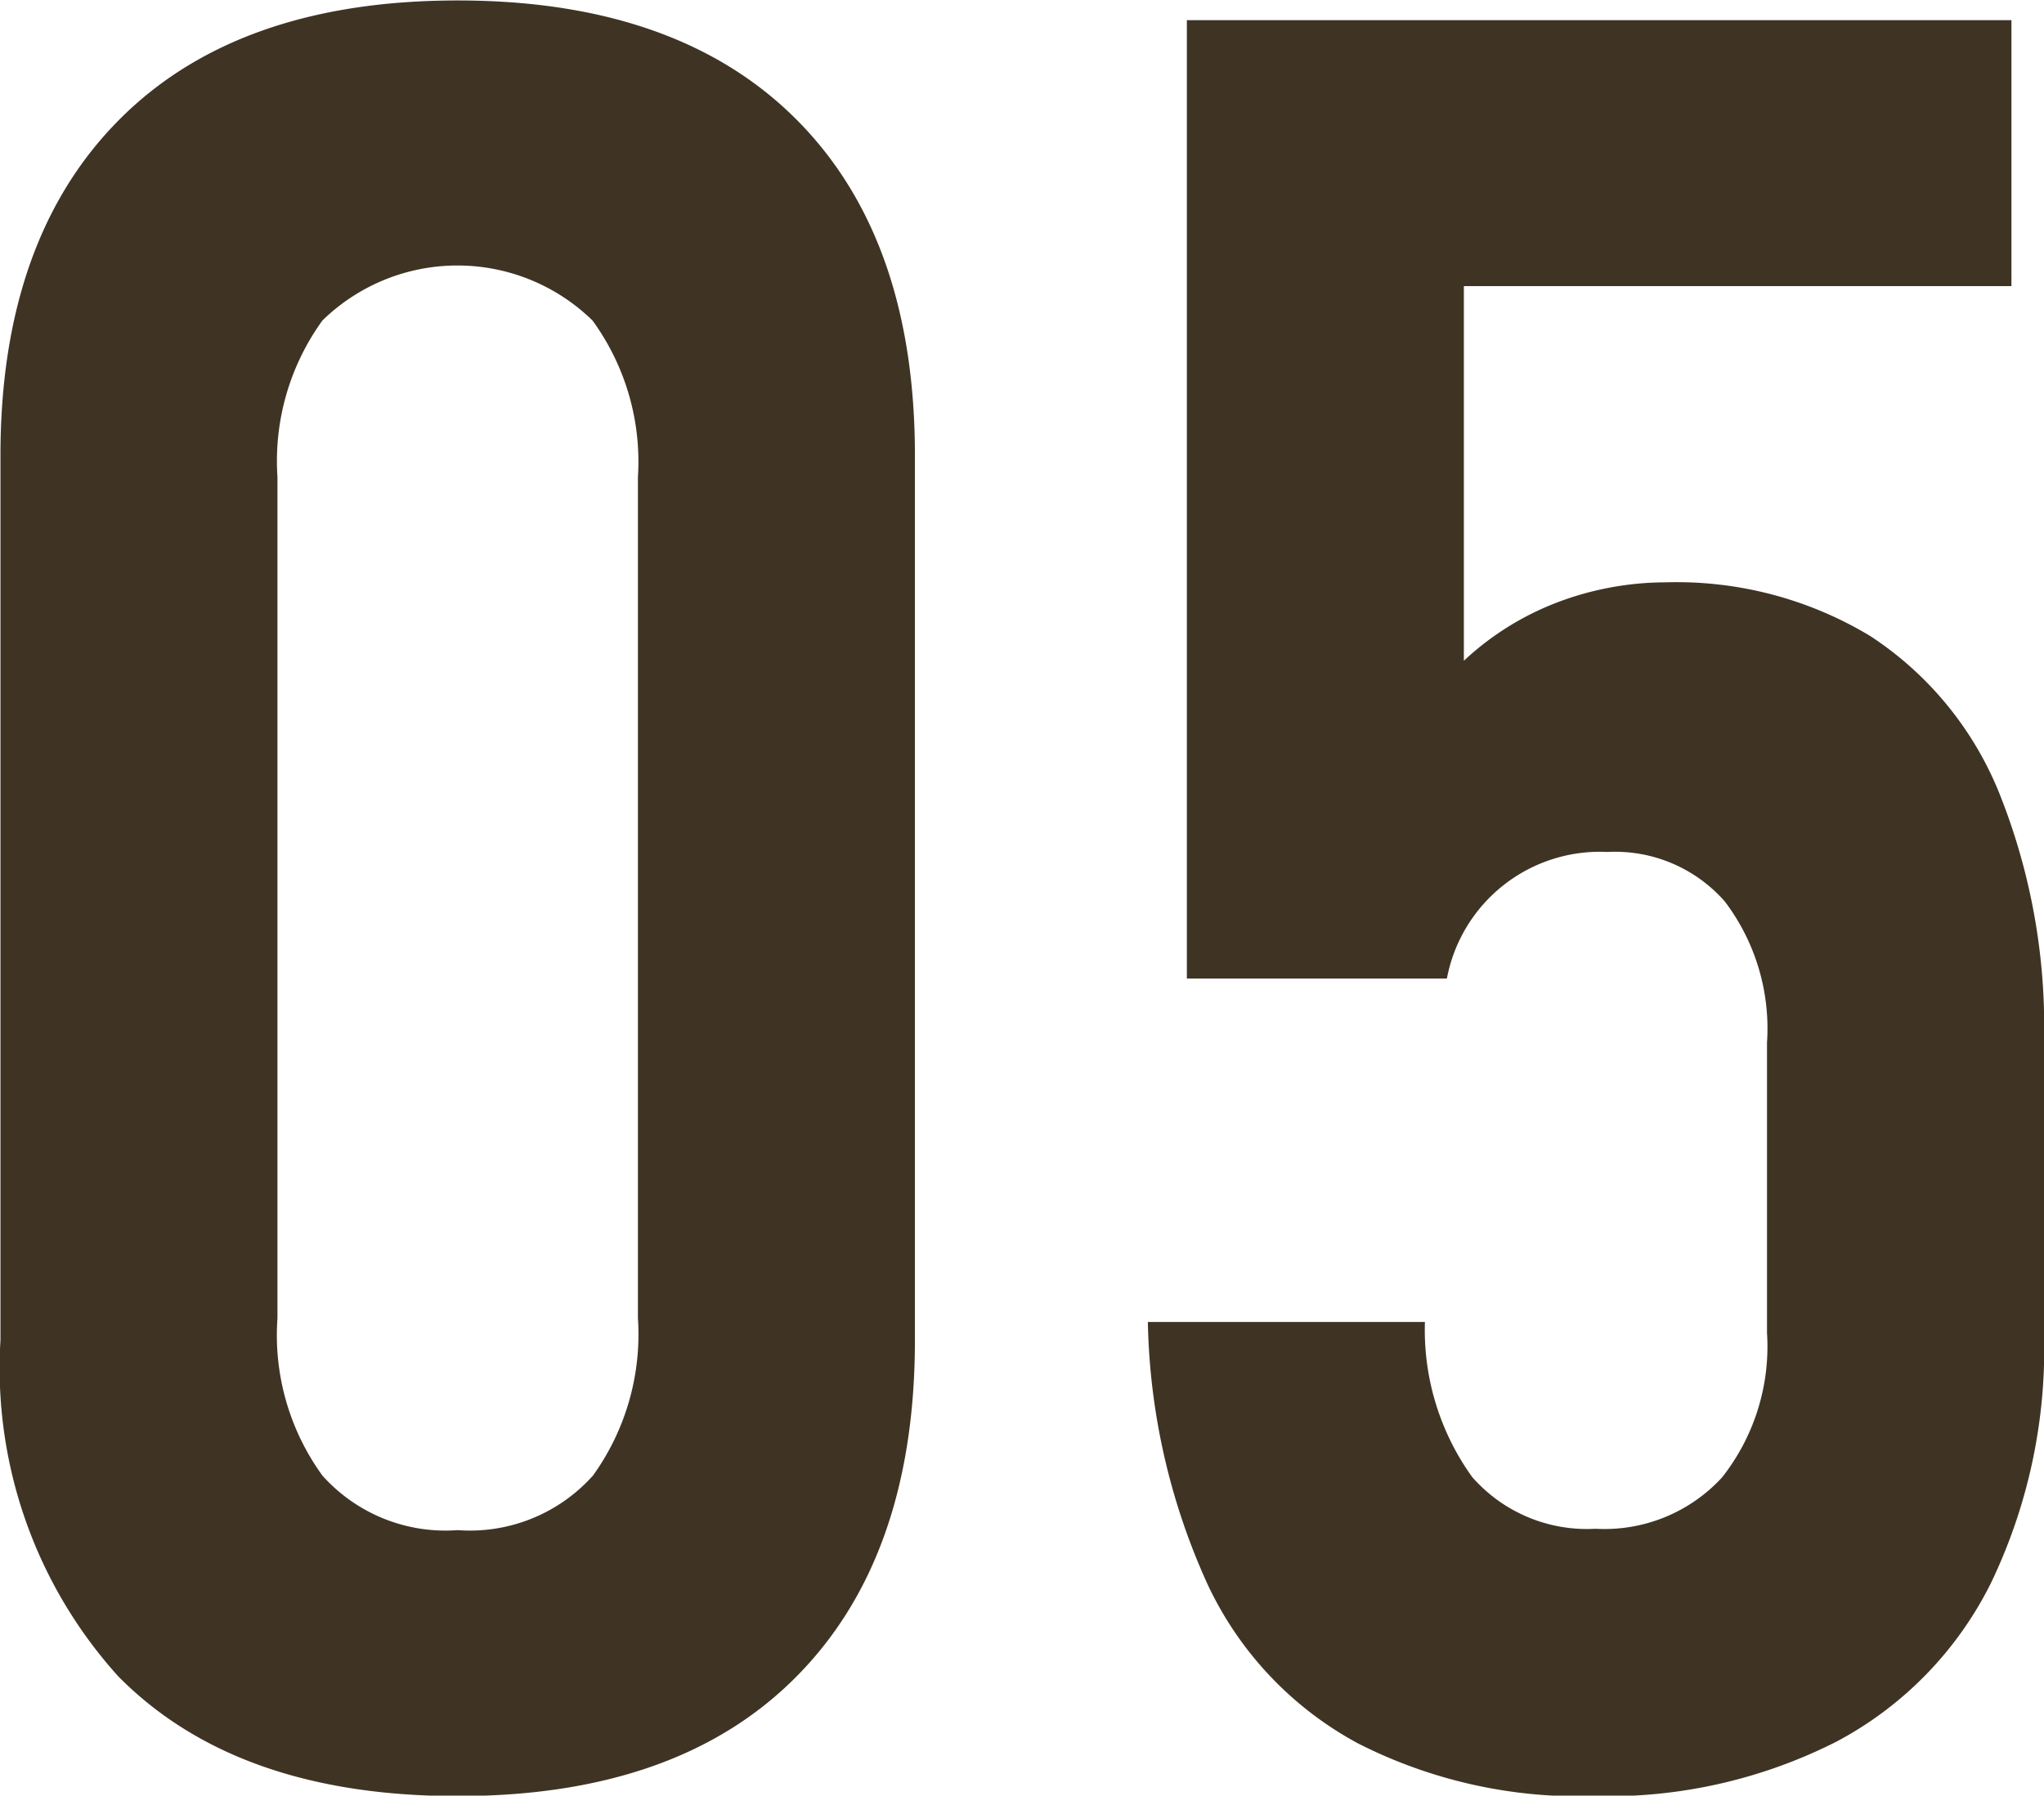 <svg xmlns="http://www.w3.org/2000/svg" width="44.57" height="39.16"><path d="M9.98 39.17q4.8 0 7.38-2.6c1.72-1.73 2.59-4.18 2.59-7.34V9.93c0-3.17-.87-5.61-2.59-7.33S13.18.01 9.98.01 4.32.88 2.6 2.61.01 6.78.01 9.93v19.3a10.025 10.025 0 002.57 7.33c1.72 1.74 4.18 2.61 7.4 2.61zm0-5.8a3.6 3.6 0 01-2.95-1.19 5.215 5.215 0 01-.98-3.43V10.4a5.229 5.229 0 01.98-3.41 4.214 4.214 0 015.89 0 5.23 5.23 0 01.99 3.41v18.35a5.272 5.272 0 01-.98 3.43 3.6 3.6 0 01-2.95 1.19zm24.78 5.8a11.022 11.022 0 005.29-1.19 7.889 7.889 0 003.36-3.45 11.772 11.772 0 001.16-5.46v-6.33a13.69 13.69 0 00-.97-5.43 7.4 7.4 0 00-2.82-3.44 8.166 8.166 0 00-4.46-1.17 6.678 6.678 0 00-2.37.44 6.232 6.232 0 00-2.03 1.27V6.24h11.94V.44H25.88v20.9h5.67a3.395 3.395 0 013.5-2.76 3.182 3.182 0 012.56 1.08 4.587 4.587 0 01.92 3.08v6.33a4.608 4.608 0 01-.98 3.15 3.48 3.48 0 01-2.76 1.12 3.325 3.325 0 01-2.69-1.13 5.491 5.491 0 01-1.03-3.35v-.03h-6.04v.03a14.433 14.433 0 001.31 5.71 7.6 7.6 0 003.27 3.45 10.623 10.623 0 005.15 1.15z" fill="#3f3424" fill-rule="evenodd"/></svg>
